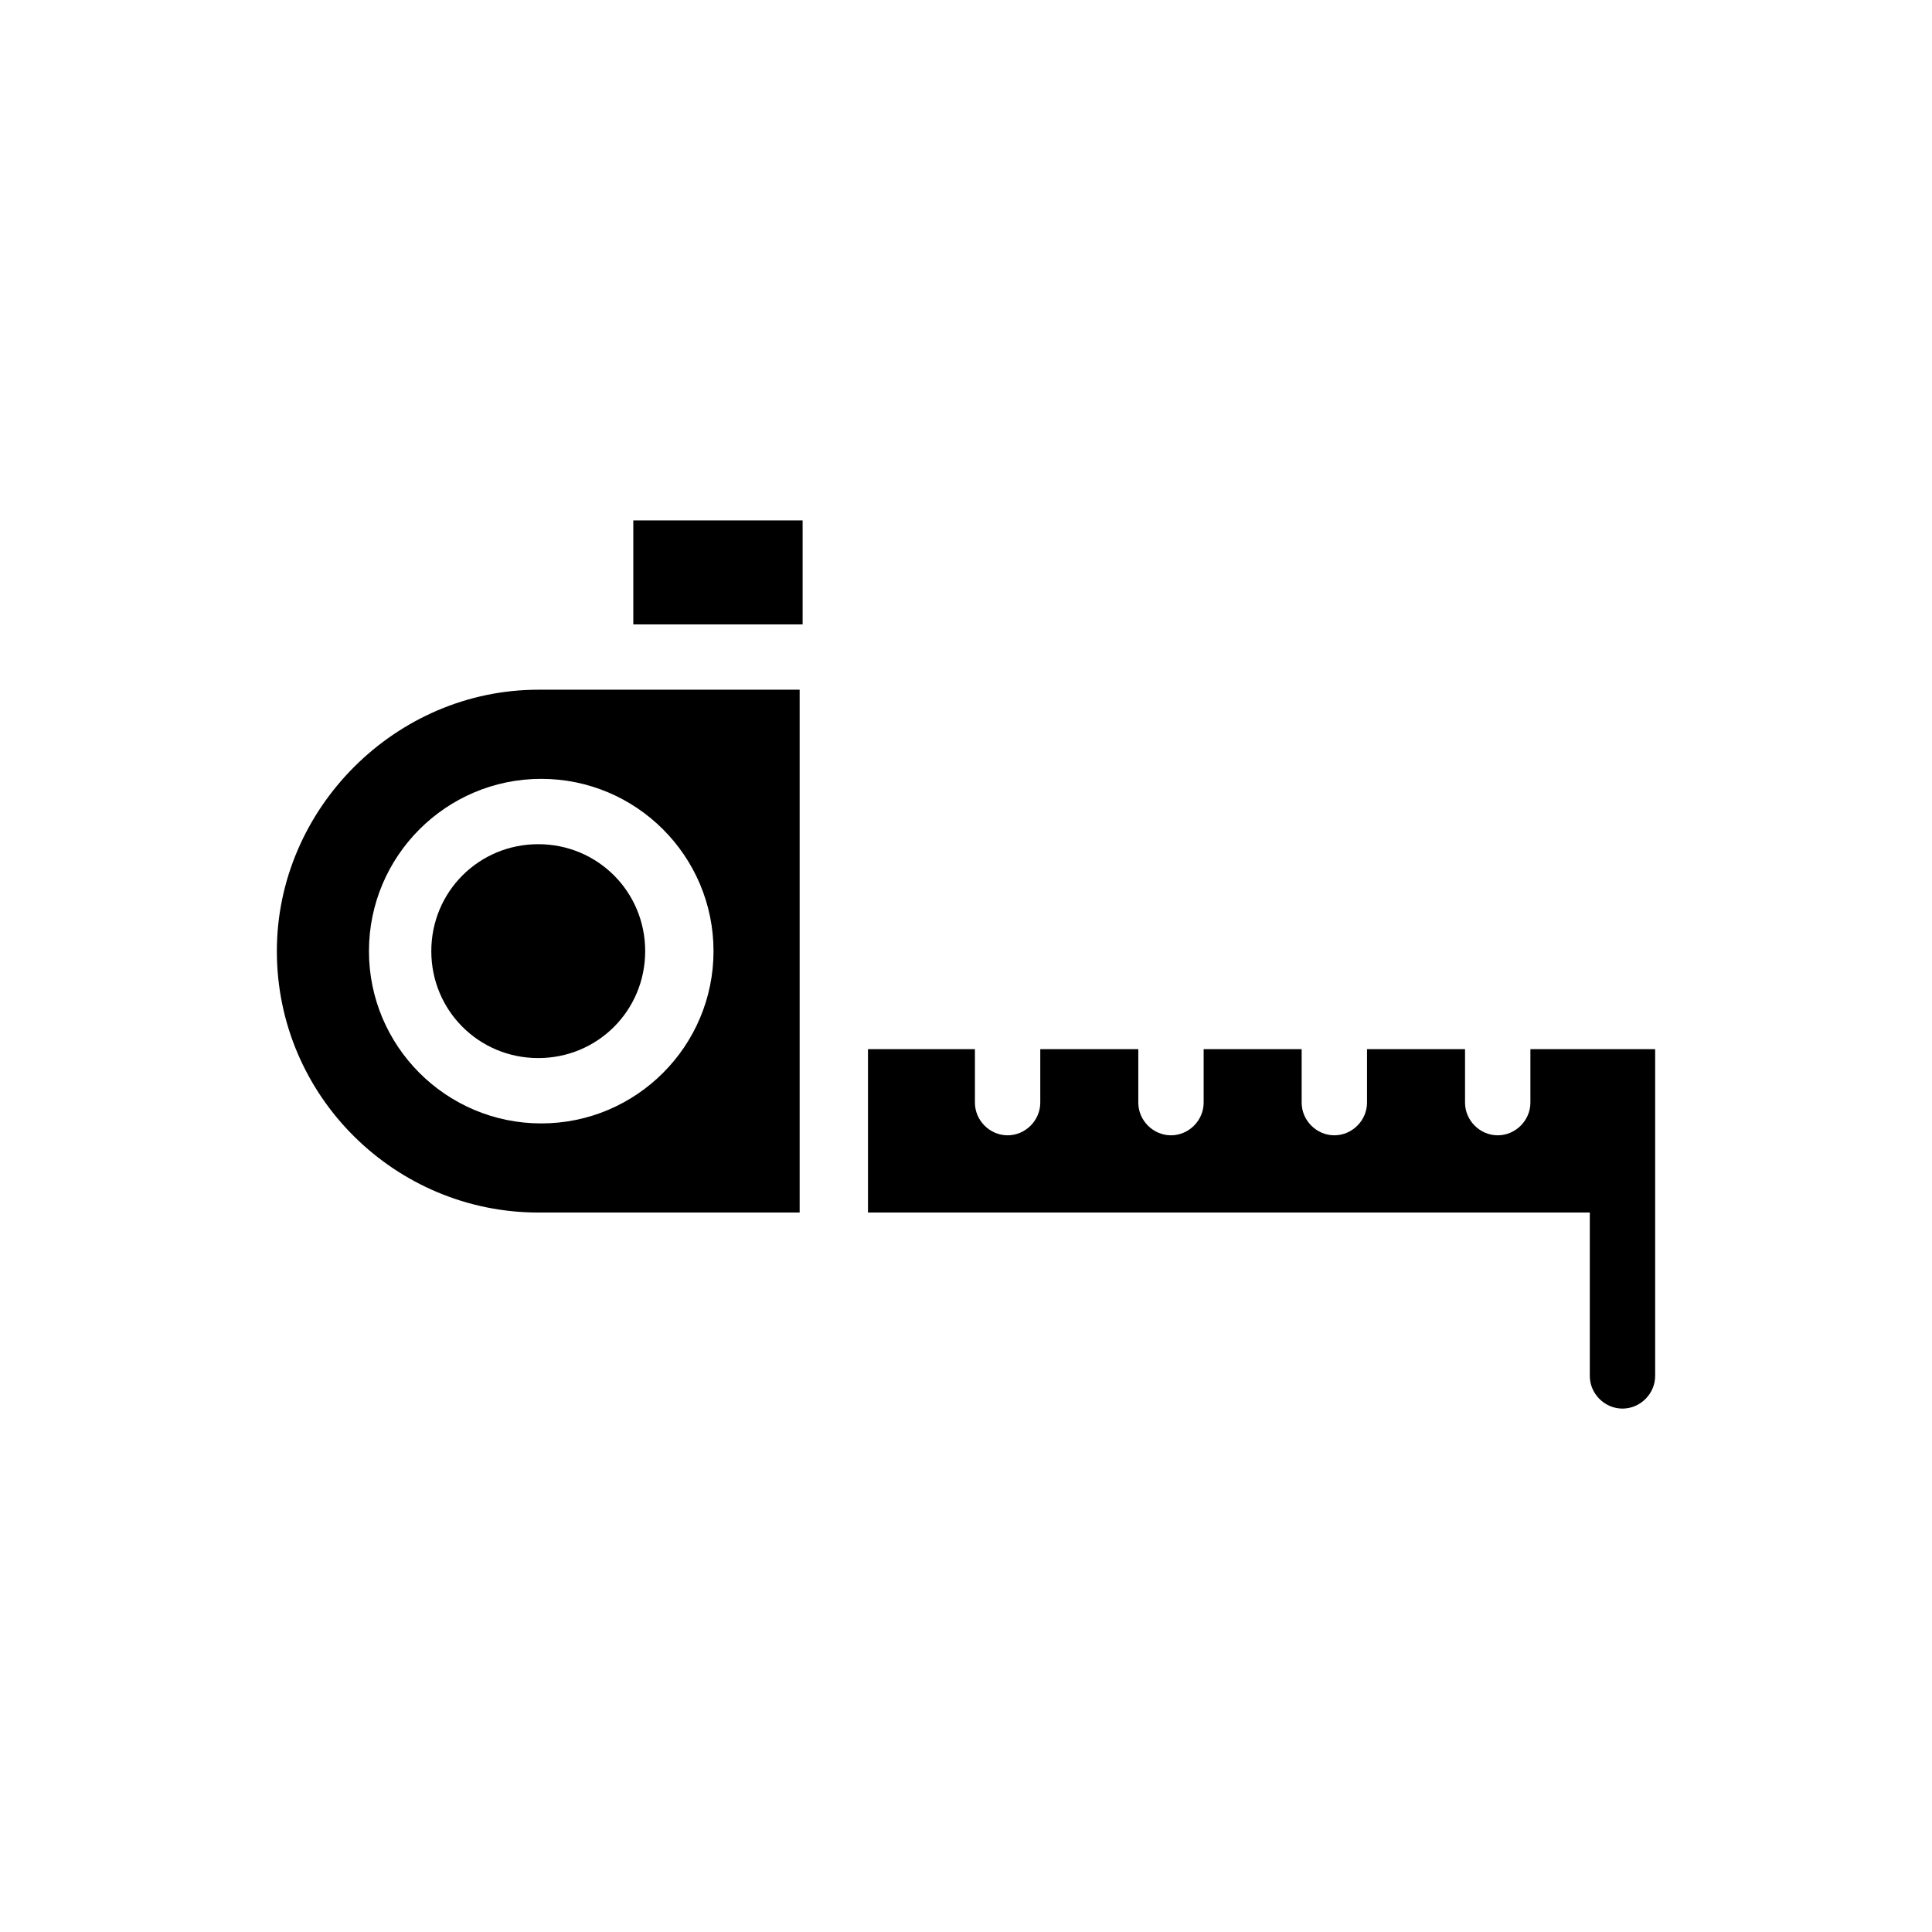 <?xml version="1.0" encoding="UTF-8"?>
<!-- Uploaded to: ICON Repo, www.iconrepo.com, Generator: ICON Repo Mixer Tools -->
<svg fill="#000000" width="800px" height="800px" version="1.1" viewBox="144 144 512 512" xmlns="http://www.w3.org/2000/svg">
 <g>
  <path d="m258.3 396.06c0 15.742 12.594 28.34 28.34 28.34 15.742 0 28.34-12.594 28.34-28.34 0-15.742-12.594-28.34-28.34-28.34-15.742 0-28.34 12.598-28.34 28.34z"/>
  <path d="m549.57 422.04v14.168c0 4.723-3.938 8.66-8.66 8.66s-8.66-3.938-8.66-8.66v-14.168h-25.977v14.168c0 4.723-3.938 8.66-8.66 8.66s-8.66-3.938-8.66-8.66v-14.168h-25.973v14.168c0 4.723-3.938 8.66-8.66 8.66s-8.66-3.938-8.66-8.66v-14.168h-25.977v14.168c0 4.723-3.938 8.66-8.66 8.66-4.723 0-8.66-3.938-8.66-8.66v-14.168h-28.34v43.297h191.29v43.297c0 4.723 3.938 8.66 8.66 8.66s8.66-3.938 8.66-8.66v-86.594z"/>
  <path d="m217.37 396.06c0 38.574 31.488 69.273 69.273 69.273h69.273v-138.55h-69.273c-37.785 0-69.273 31.488-69.273 69.273zm115.72 0c0 25.191-20.469 45.656-45.656 45.656-25.191 0-45.656-20.469-45.656-45.656 0-25.191 20.469-45.656 45.656-45.656s45.656 20.465 45.656 45.656z"/>
  <path d="m311.83 281.92h44.871v27.551h-44.871z"/>
 </g>
</svg>